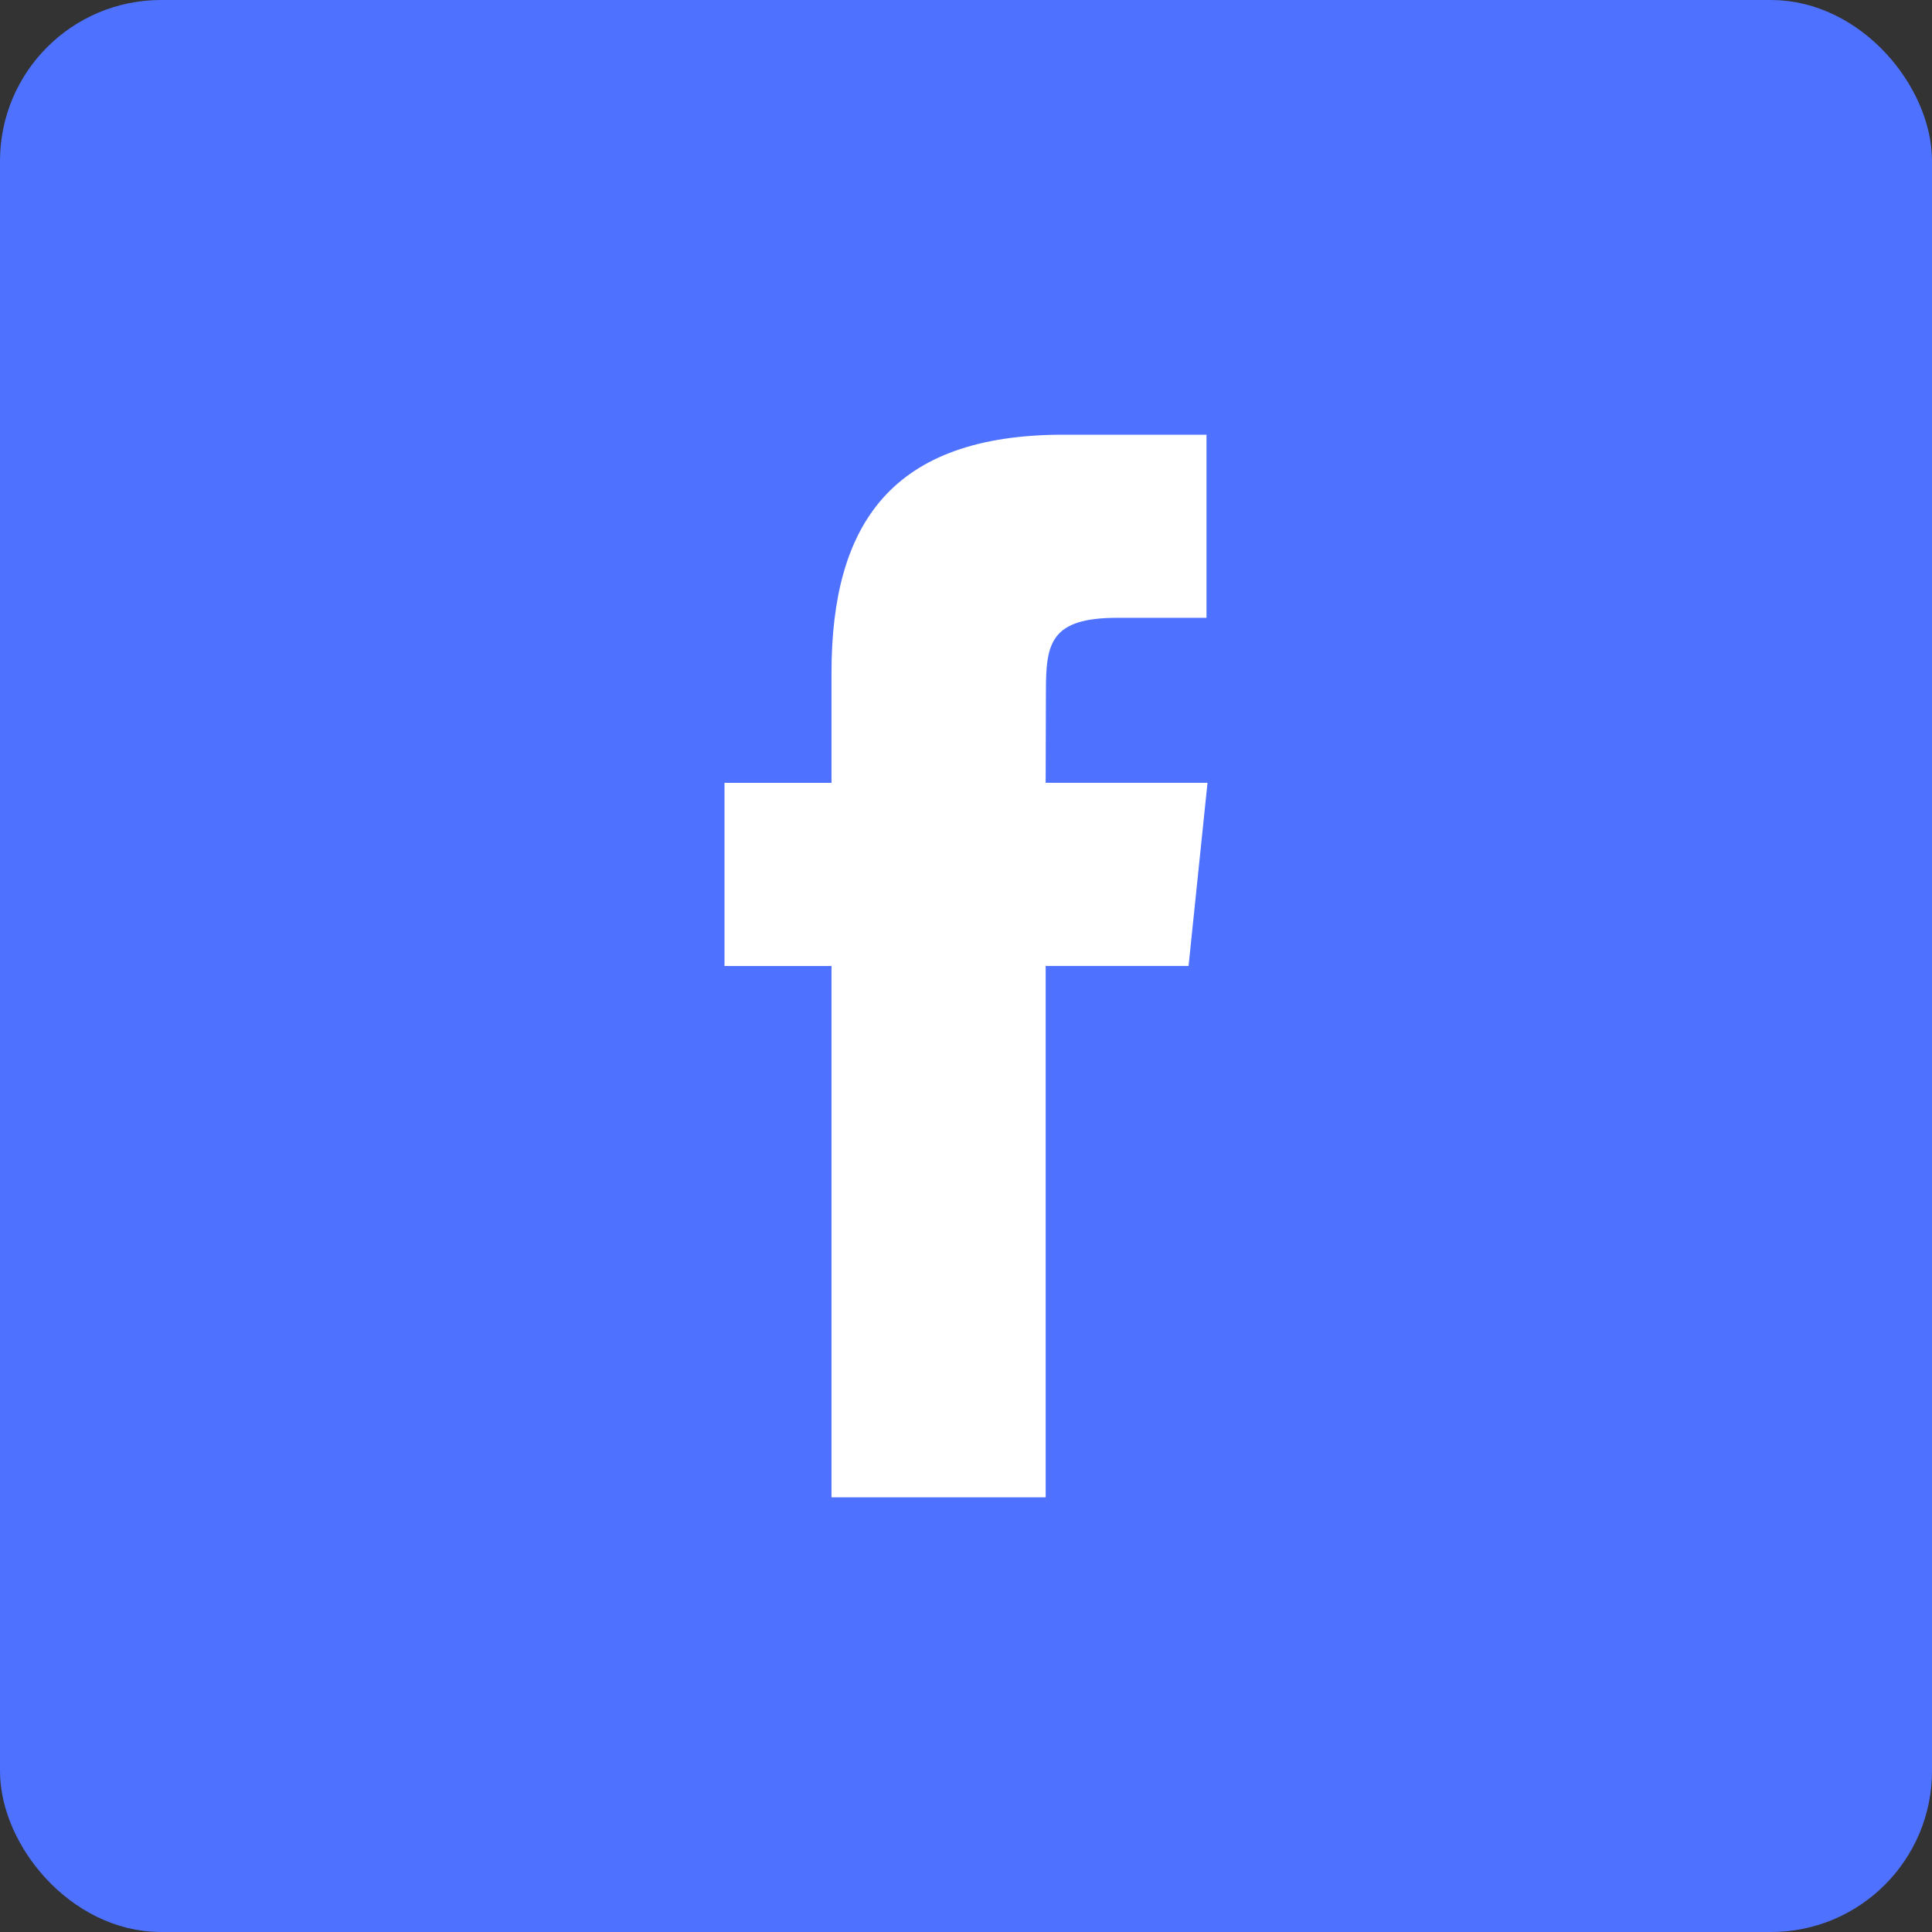 <svg xmlns="http://www.w3.org/2000/svg" width="60" height="60" viewBox="0 0 60 60">
    <rect x="0" y="0" width="60" height="60" fill="#333333" stroke="none"/>
    <g fill="none" fill-rule="evenodd">
        <rect width="58" height="58" x="1" y="1" fill="#4E72FF" fill-rule="nonzero" stroke="#4E72FF" stroke-width="2" rx="4"/>
        <path fill="#FFF" d="M32.474 46.5V29.998h4.438l.588-5.687h-5.026l.008-2.846c0-1.483.137-2.278 2.212-2.278h2.775V13.5H33.03c-5.33 0-7.207 2.759-7.207 7.398v3.414H22.5V30h3.323V46.5h6.651z"/>
    </g>
</svg>
